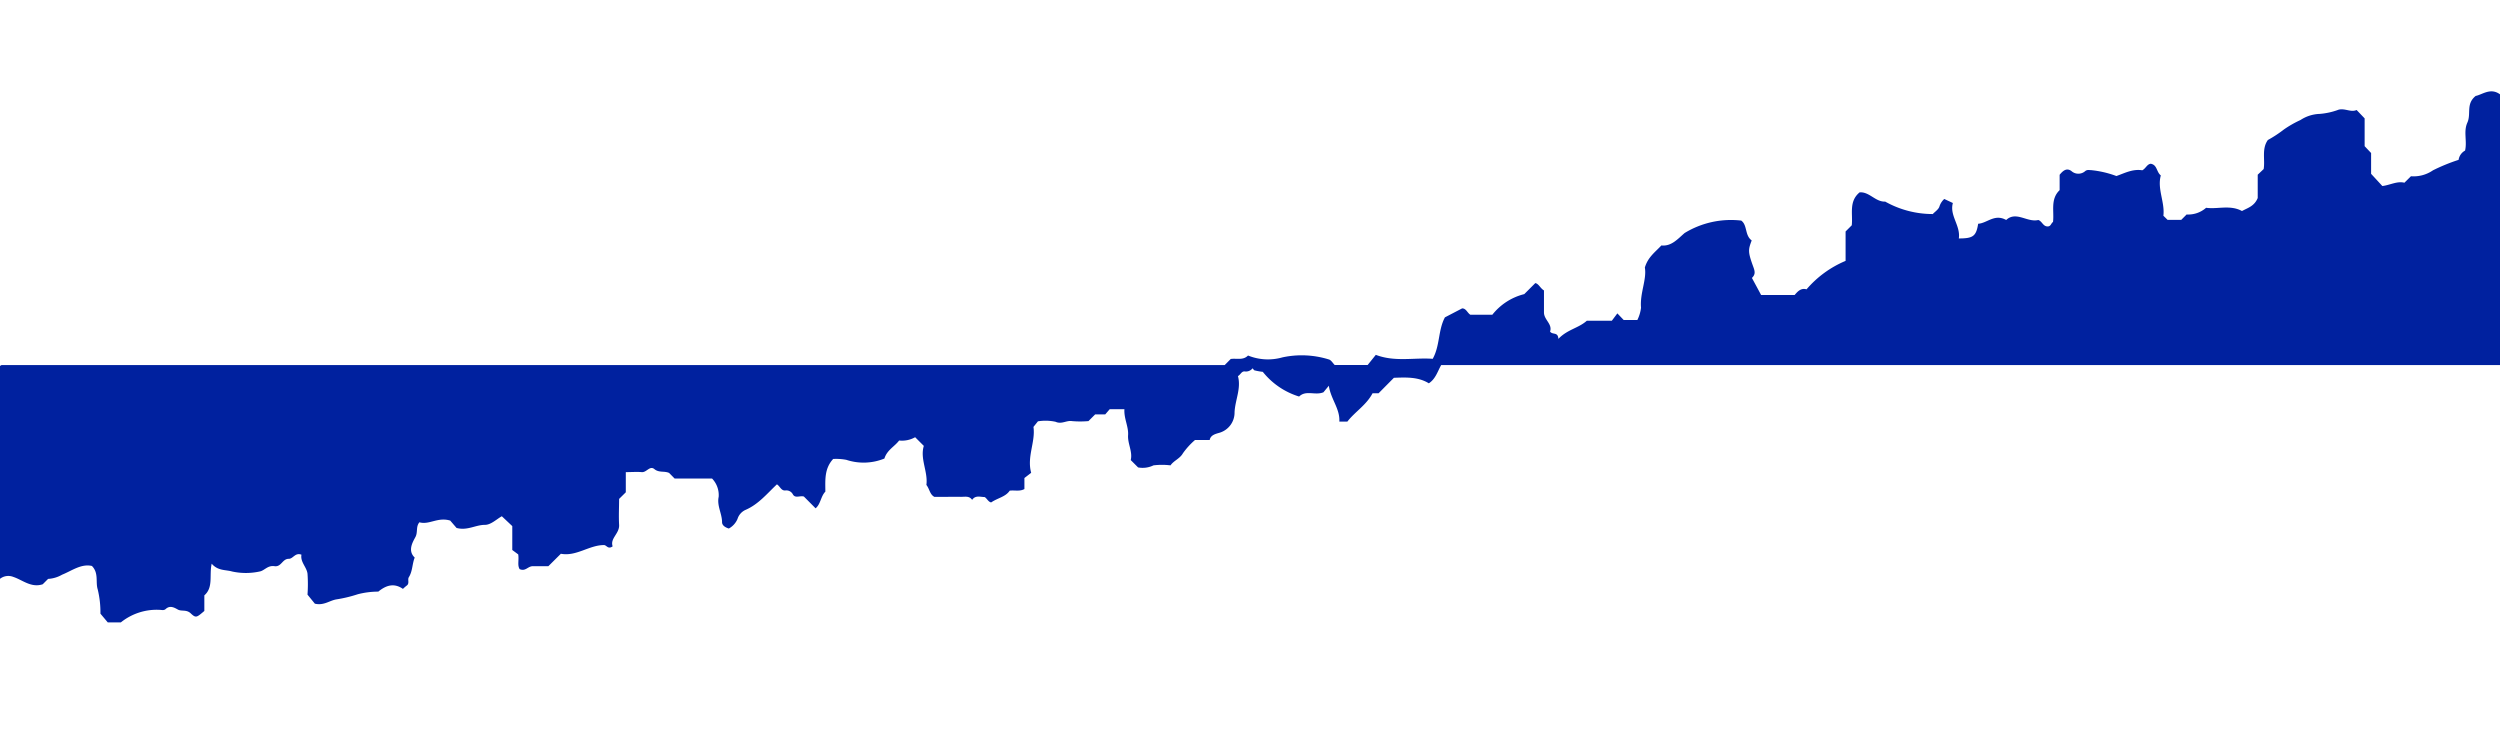 <svg id="Layer_1" data-name="Layer 1" xmlns="http://www.w3.org/2000/svg" viewBox="0 0 340 100"><defs><style>.cls-1{fill:#00219f;}</style></defs><path class="cls-1" d="M340,49.65h-144c-.49.86-.76,1.89-1.68,2.48-1.44-.89-3.08-.81-4.75-.75l-2.08,2.1h-.82c-.85,1.62-2.42,2.54-3.43,3.86h-1.09c.1-1.75-1.16-3.05-1.43-4.88l-.73.89c-1.14.47-2.37-.34-3.31.58a10.13,10.13,0,0,1-4.94-3.36,8.53,8.53,0,0,1-1.08-.19c-.12,0-.21-.19-.31-.29a1.15,1.15,0,0,1-1.1.42c-.42,0-.52.43-.89.64.46,1.67-.38,3.24-.46,4.91a2.86,2.86,0,0,1-2,2.78c-.53.16-1.26.3-1.38,1h-2a10.1,10.1,0,0,0-1.64,1.8c-.42.75-1.25,1-1.69,1.65a9.46,9.46,0,0,0-2.32,0,3.36,3.36,0,0,1-2.09.28l-1-1c.28-1.14-.44-2.24-.36-3.39s-.58-2.26-.5-3.53h-2l-.61.71h-1.37l-.91.91a13,13,0,0,1-2.24,0c-.76-.12-1.4.47-2.24.09a6.51,6.51,0,0,0-2.39-.06l-.61.76c.3,2-.92,4.06-.31,6.24l-.92.71v1.5c-.66.36-1.31.13-2,.22-.56.85-1.67,1-2.52,1.6-.38-.07-.54-.49-.87-.73-.59,0-1.26-.29-1.72.38-.39-.58-1-.4-1.53-.41s-1.28,0-1.92,0h-1.69c-.62-.33-.64-1.06-1.08-1.62.24-1.77-.89-3.55-.35-5.31l-1.18-1.18a3.62,3.62,0,0,1-2.18.45c-.6.81-1.65,1.29-2,2.45a7.47,7.47,0,0,1-5.17.18,7.34,7.34,0,0,0-1.8-.12c-1.21,1.32-1.07,2.86-1.06,4.44-.63.64-.64,1.71-1.33,2.27l-1.59-1.6c-.54-.16-1.15.28-1.49-.28a1,1,0,0,0-1-.55c-.6.08-.75-.57-1.18-.83-1.33,1.25-2.51,2.72-4.28,3.48a2,2,0,0,0-1.08,1.23,2.67,2.67,0,0,1-1.18,1.3c-.52-.16-.91-.44-.92-.85,0-1.18-.72-2.24-.46-3.46a3.25,3.25,0,0,0-.9-2.49H91.75L91,64.32c-.66-.3-1.37,0-2-.52s-1.06.47-1.72.41-1.4,0-2.17,0v2.74l-.91.9c0,1.13-.07,2.34,0,3.53s-1.26,1.83-.88,2.92c-.64.47-.83-.19-1.19-.17-2,0-3.76,1.58-5.85,1.18L74.58,77c-.68,0-1.39,0-2.1,0s-1,.76-1.81.4c-.33-.54-.07-1.19-.19-2l-.81-.6V71.55l-1.42-1.34c-.68.37-1.49,1.18-2.3,1.17-1.28,0-2.4.82-3.86.42l-.86-1c-1.7-.52-2.87.62-4.19.23-.51.61-.19,1.34-.54,2s-1.1,1.85-.1,2.8c-.35.86-.28,1.85-.8,2.67-.21.34.14.85-.3,1.15a6.07,6.07,0,0,0-.5.44c-1.21-.84-2.29-.5-3.35.37a11.15,11.15,0,0,0-2.8.36,18.3,18.3,0,0,1-2.92.7c-.92.16-1.71.87-2.91.58l-1-1.23a19.83,19.83,0,0,0,0-2.86c-.12-.9-1-1.58-.82-2.57-.86-.34-1.14.58-1.74.56-.86,0-1,1.14-1.93,1s-1.37.61-2,.72a8.77,8.77,0,0,1-3.78,0c-.87-.25-1.92-.07-2.76-1.06-.36,1.61.26,3.21-1,4.31v2.12c-1.06.9-1.14,1-1.87.31-.57-.53-1.25-.23-1.73-.5s-1.07-.61-1.65-.08c-.24.23-.54.13-.8.12a7.78,7.78,0,0,0-5.31,1.71H14.66l-1-1.19a13.24,13.24,0,0,0-.37-3.3c-.32-1,.17-2.22-.79-3.19-1.46-.33-2.72.65-4.06,1.19a4.3,4.3,0,0,1-1.9.57l-.73.73c-1.57.52-2.75-.59-4-1A1.83,1.83,0,0,0,0,78.72V49.78s0,0,.08-.06a.31.31,0,0,1,.18-.07h166.3l.82-.83c.8-.12,1.69.22,2.35-.47a7.21,7.21,0,0,0,4.69.25,12.42,12.42,0,0,1,6.32.29c.3.09.51.48.78.75H186l1.11-1.38c2.62,1,5.22.35,7.74.54,1-1.79.72-3.89,1.66-5.64l2.34-1.22c.55,0,.71.61,1.11.86h3A8,8,0,0,1,207.3,40l1.5-1.5c.47.09.68.71,1.18,1,0,1,0,2,0,3s1.18,1.57.83,2.59c.33.49,1.08,0,1.13,1,1.22-1.29,2.73-1.45,3.87-2.47h3.4l.75-1,.86.9h1.86a5.12,5.12,0,0,0,.5-1.67c-.17-2,.8-3.84.52-5.47.43-1.42,1.38-2.07,2.25-3,1.35.15,2.21-.87,3.16-1.69A12.1,12.1,0,0,1,236.81,30c.86.63.46,2,1.42,2.7-.49,1.3-.53,1.54.24,3.65.23.63.25,1-.21,1.45.41.76.82,1.51,1.25,2.32h4.56c.38-.44.84-1,1.62-.77A14.2,14.2,0,0,1,251,35.48v-4l.84-.84c.17-1.53-.43-3.25,1.07-4.48,1.33-.1,2.14,1.31,3.48,1.26a13.2,13.2,0,0,0,6.47,1.69c.28-.31.8-.63.91-1.05a2.33,2.33,0,0,1,.65-1l1.17.55c-.48,1.7,1.07,3.08.81,4.82,1.95,0,2.36-.31,2.63-2,1.2-.06,2.23-1.4,3.81-.51,1.35-1.26,2.87.37,4.37,0,.5.17.62.8,1.17.87s.54-.42.83-.6c.18-1.46-.39-3.09.9-4.33V23.77c.43-.52.93-1,1.6-.51a1.41,1.41,0,0,0,1.89,0c.27-.21.54-.12.81-.12a13.75,13.75,0,0,1,3.42.8c1.07-.37,2.22-1,3.52-.78.48-.25.64-.83,1.15-.89.9.15.76,1.11,1.37,1.59-.51,1.84.57,3.63.35,5.48l.57.56h1.86l.73-.73a3.68,3.68,0,0,0,2.65-.91c1.56.22,3.27-.44,4.88.44.75-.42,1.67-.63,2.14-1.77V23.76l.81-.77c.21-1.3-.29-2.75.57-3.95a16.39,16.39,0,0,0,2.18-1.43,14.47,14.47,0,0,1,2.26-1.29,5.06,5.06,0,0,1,2.61-.83,9.41,9.41,0,0,0,2.59-.58c.9-.2,1.64.4,2.43.05l1.09,1.14v3.78l.88.93v2.83L324,25.3c1.06-.13,2-.7,3-.45l.89-.88a4.64,4.64,0,0,0,3-.81,24.86,24.86,0,0,1,3.48-1.42,1.71,1.71,0,0,1,.88-1.26c.3-1.3-.24-2.58.31-3.8s-.23-2.53,1.13-3.63c.95-.2,2.05-1.18,3.35-.19Z"/></svg>